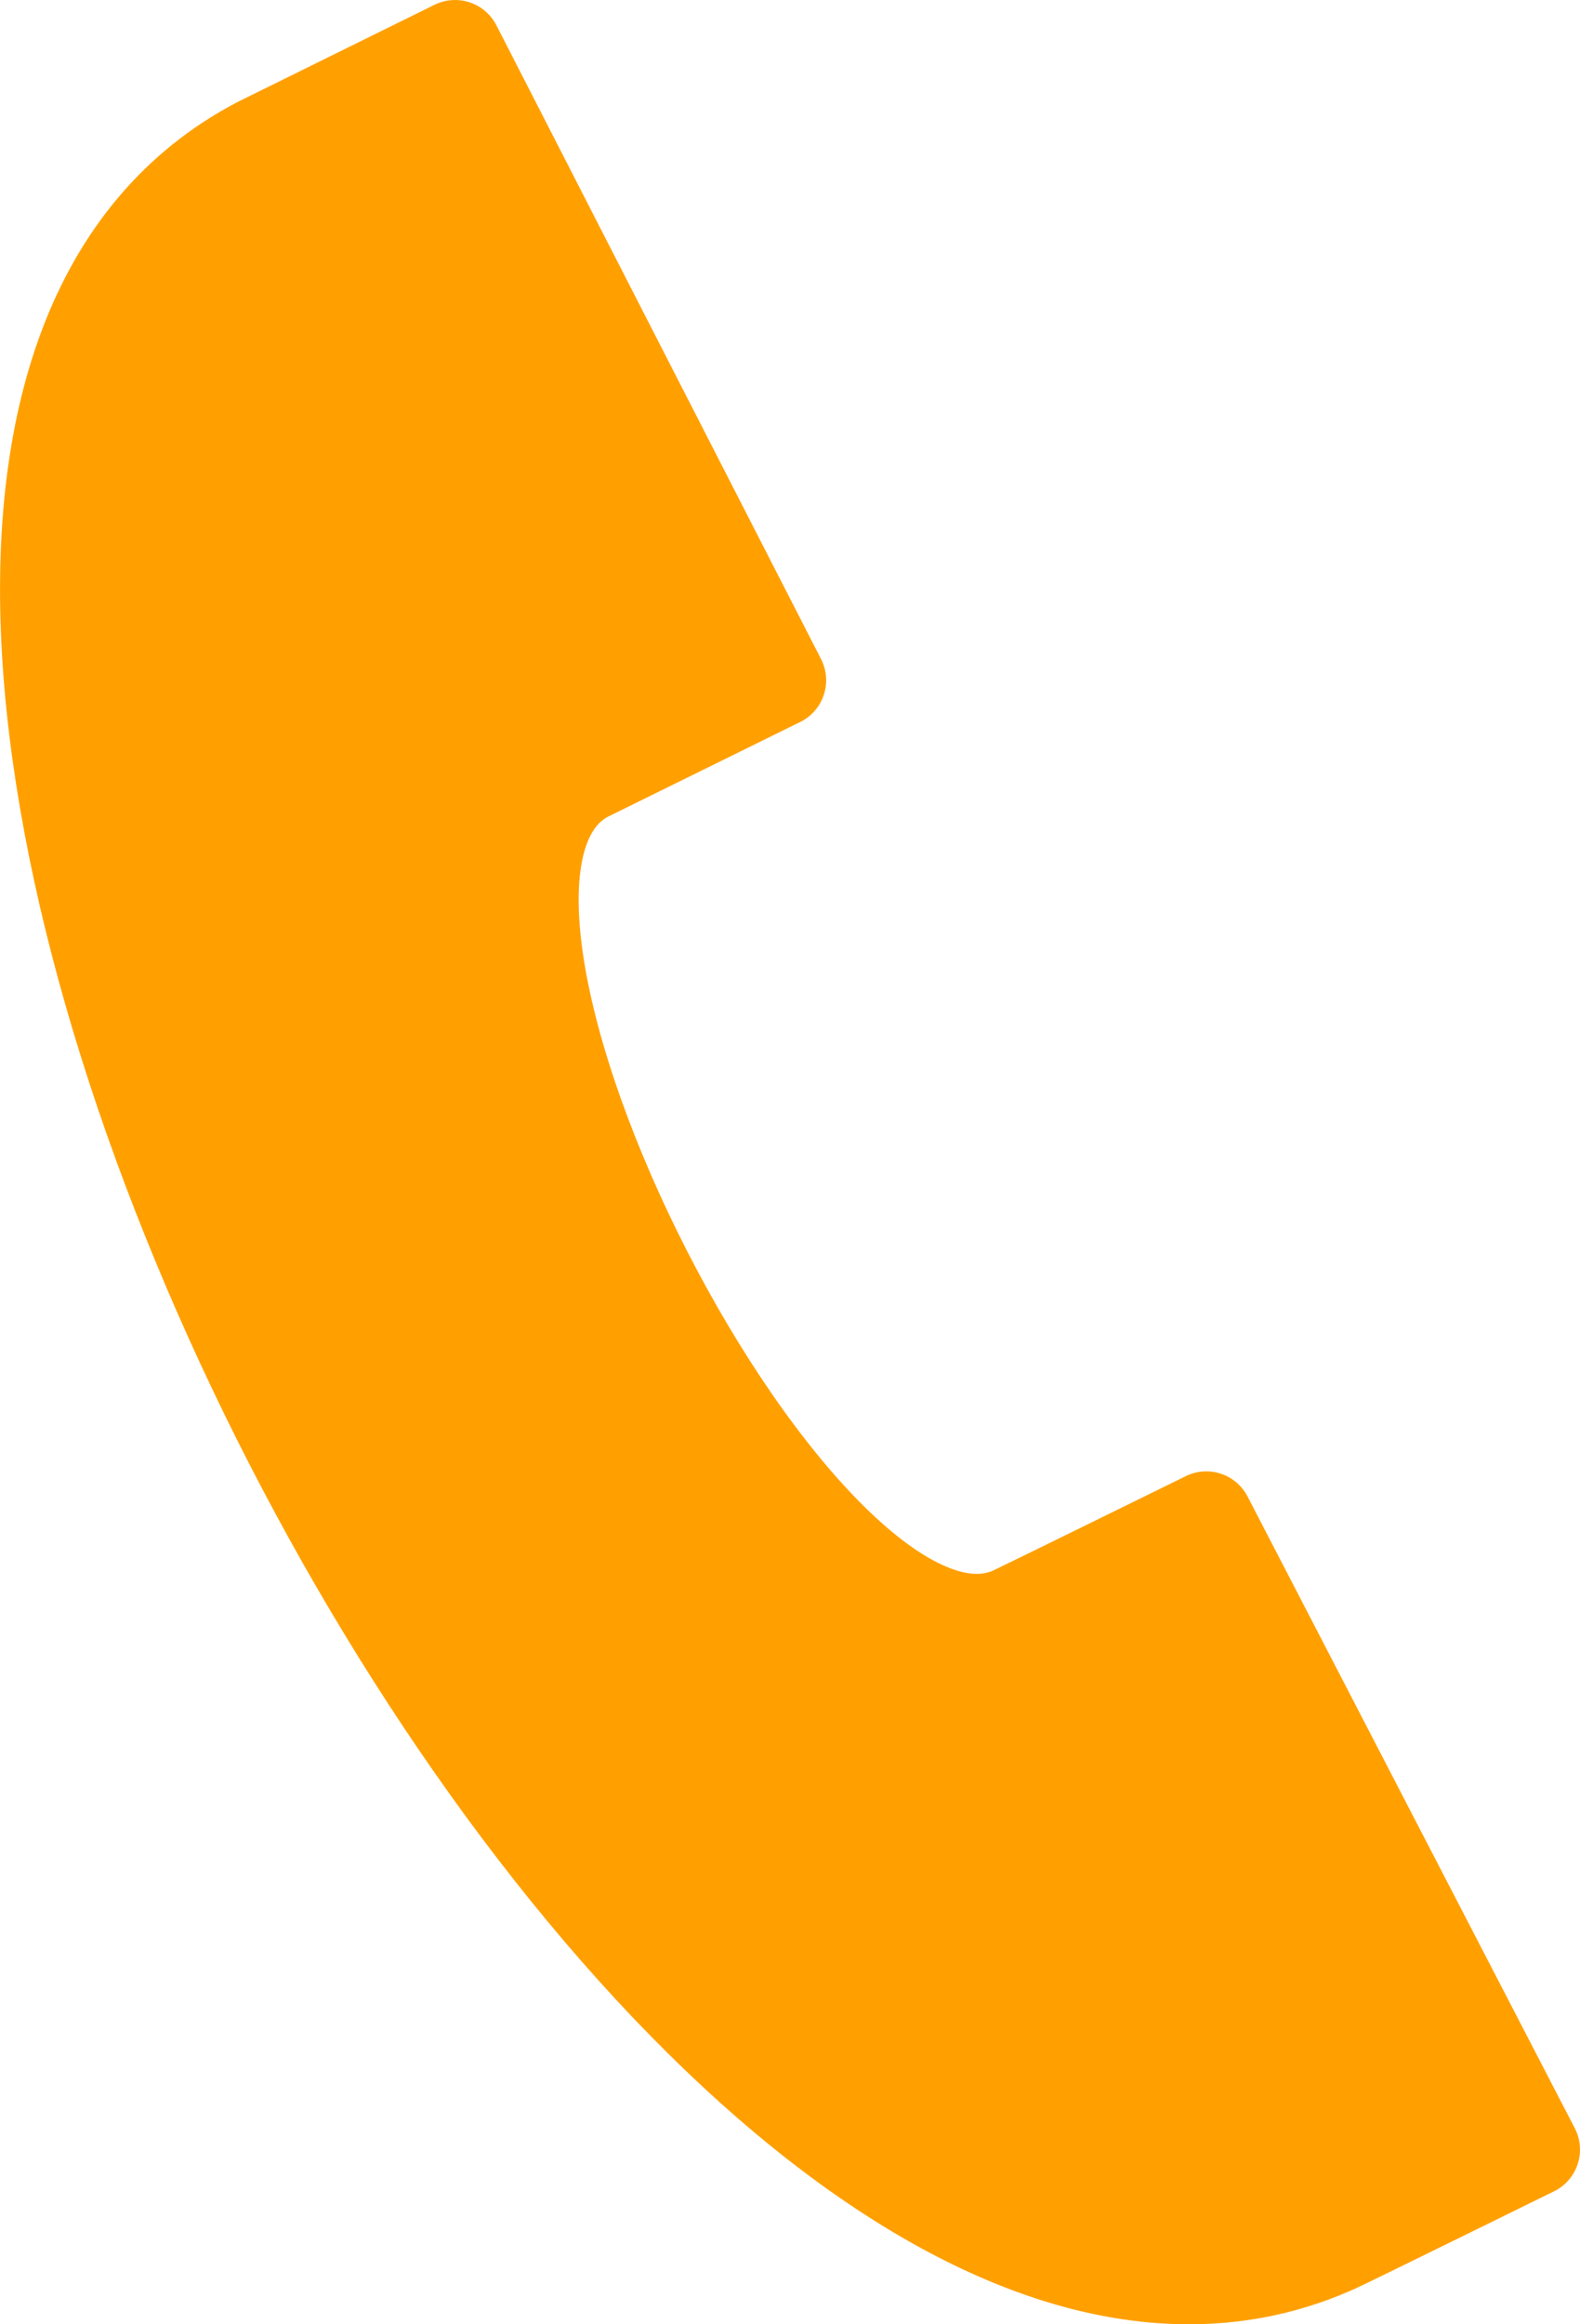<?xml version="1.0" encoding="UTF-8" standalone="no"?>
<!DOCTYPE svg PUBLIC "-//W3C//DTD SVG 1.1//EN" "http://www.w3.org/Graphics/SVG/1.1/DTD/svg11.dtd">
<svg width="100%" height="100%" viewBox="0 0 17 25" version="1.1" xmlns="http://www.w3.org/2000/svg" xmlns:xlink="http://www.w3.org/1999/xlink" xml:space="preserve" xmlns:serif="http://www.serif.com/" style="fill-rule:evenodd;clip-rule:evenodd;stroke-linejoin:round;stroke-miterlimit:2;">
    <g transform="matrix(1,0,0,1,-770.232,-5166.92)">
        <g transform="matrix(1,0,0,1,766.732,5167.42)">
            <path d="M20,22.621L16.479,15.826C16.471,15.83 14.505,16.796 14.415,16.837C12.175,17.923 7.616,9.017 9.806,7.843L11.889,6.817L8.396,0L6.29,1.039C-0.912,4.794 10.523,27.021 17.89,23.654C18.011,23.599 19.992,22.625 20,22.621Z" style="fill:rgb(255,160,0);fill-rule:nonzero;stroke:rgb(255,160,0);stroke-width:1px;"/>
        </g>
    </g>
</svg>
